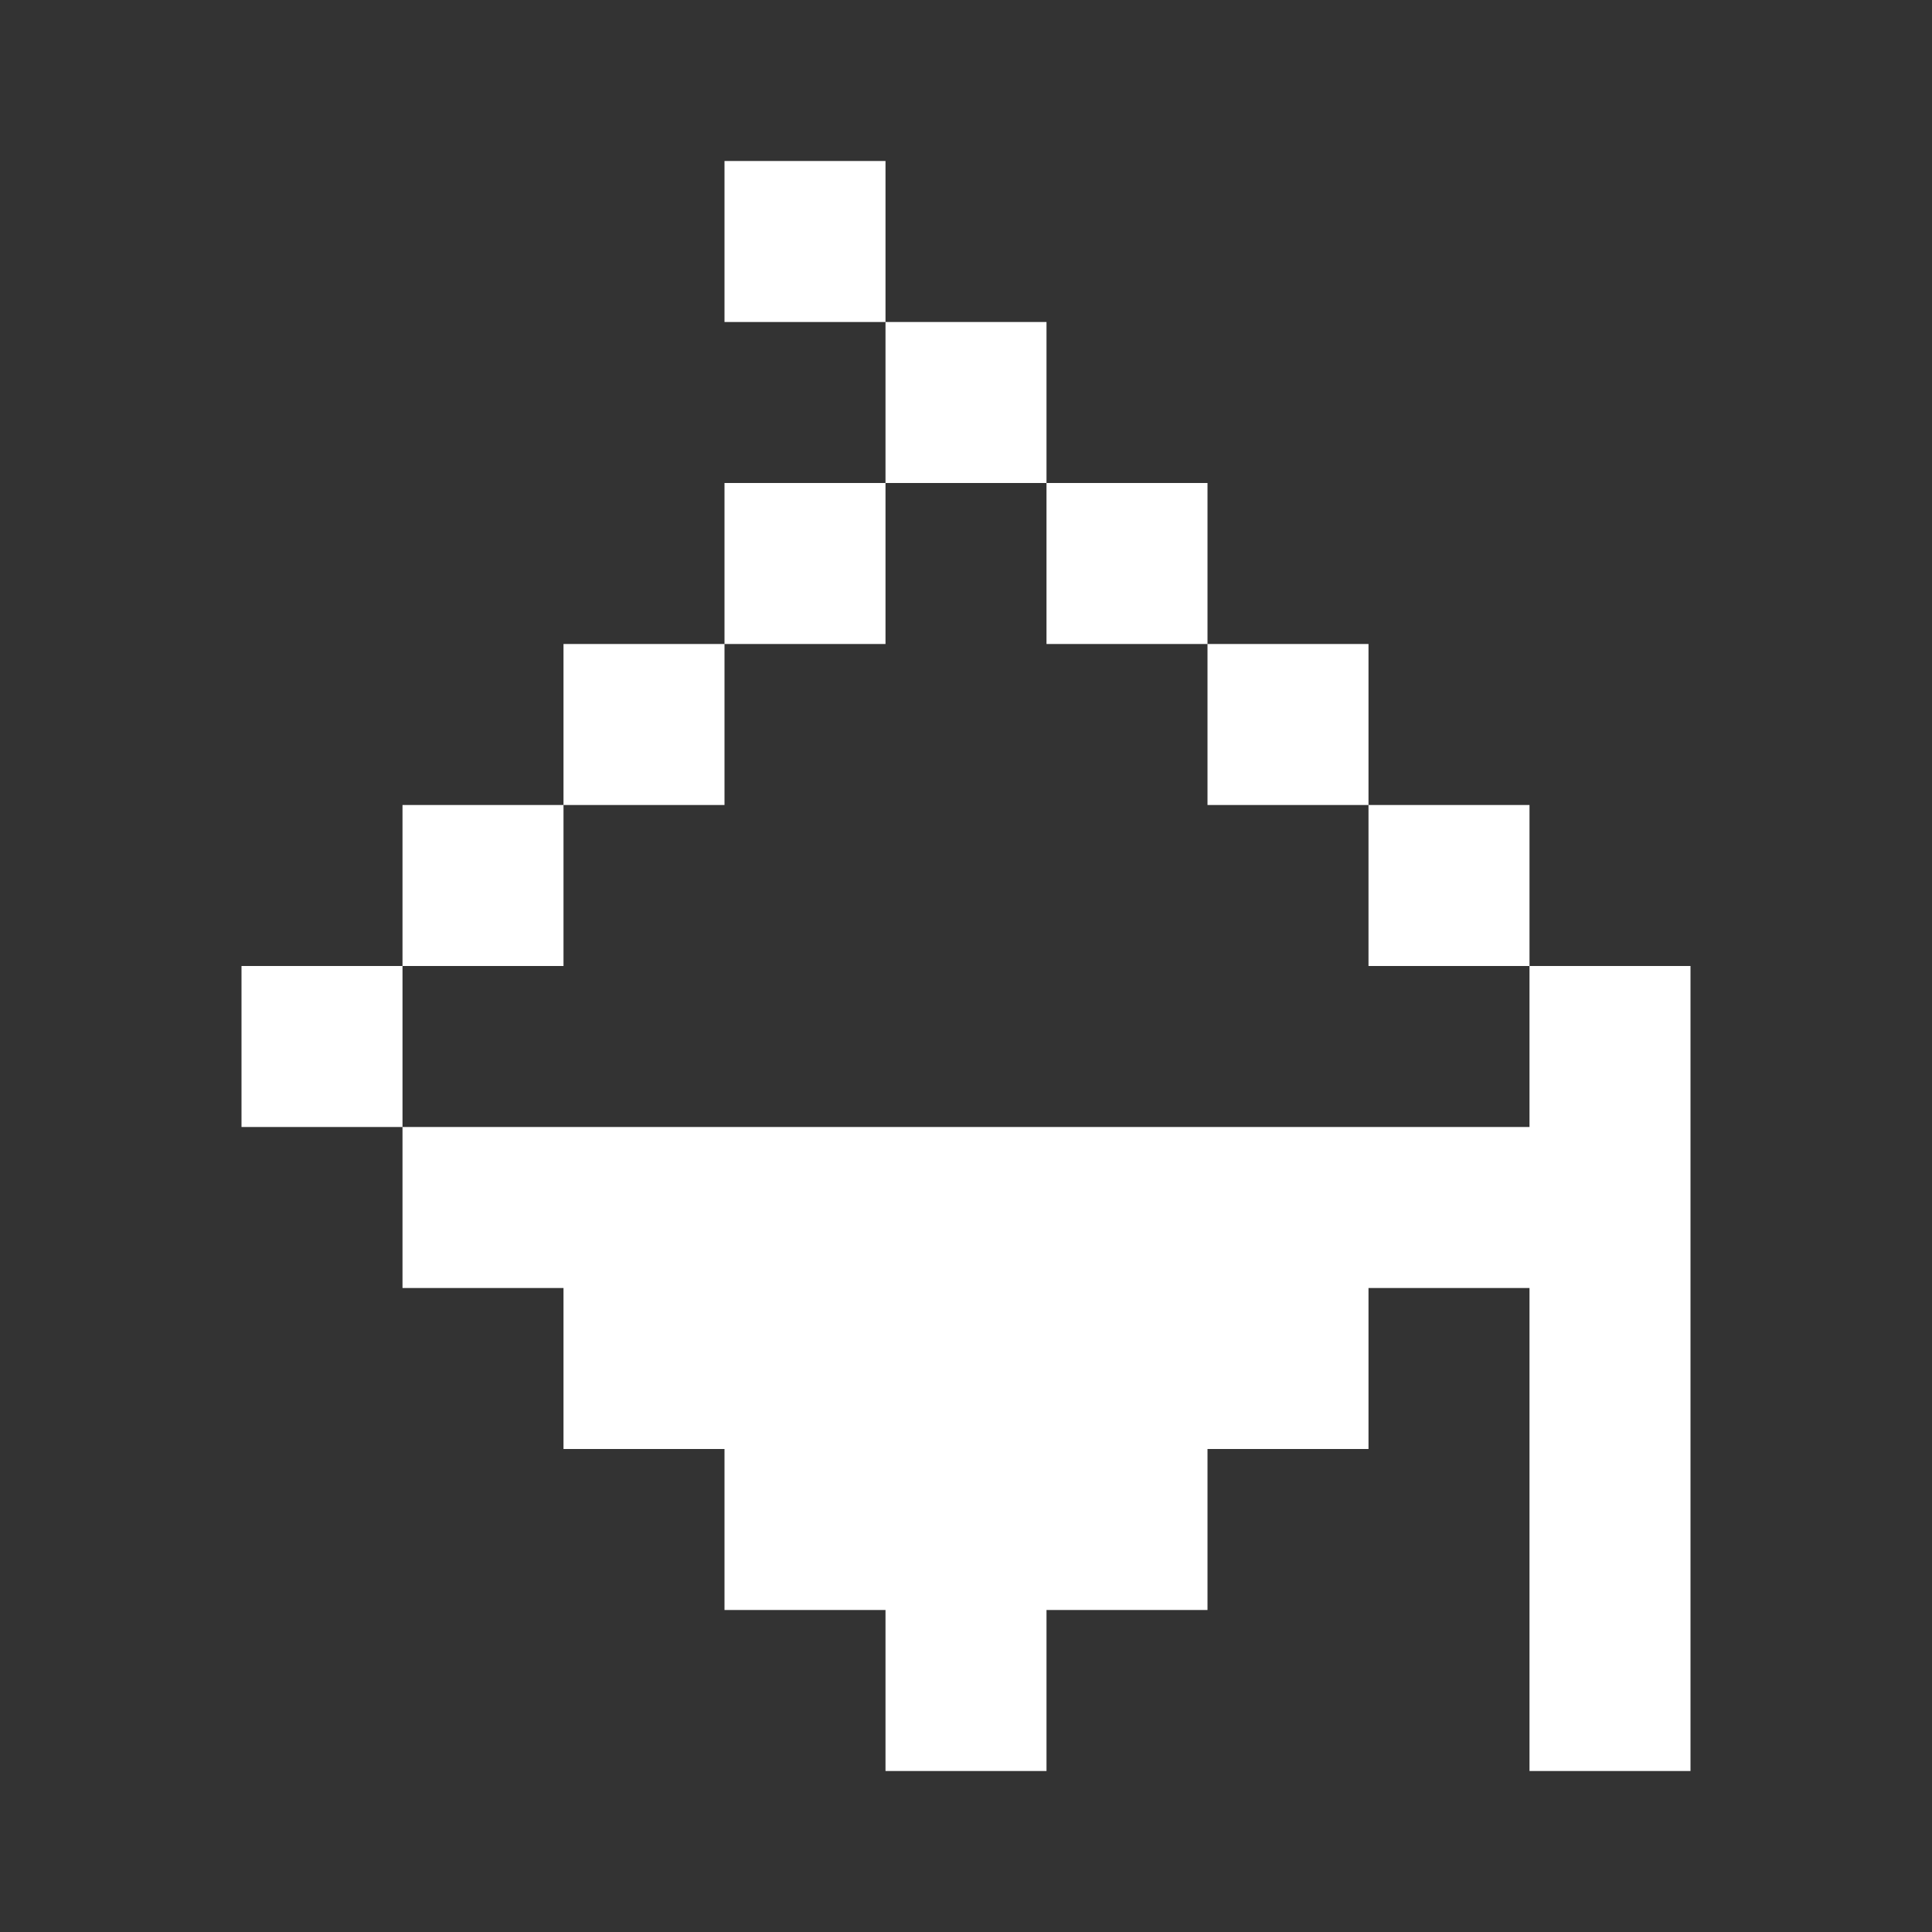 <svg width="45" height="45" viewBox="0 0 45 45" fill="none" xmlns="http://www.w3.org/2000/svg">
<rect x="0" y="0" width="45" height="45" fill="#333333" stroke="none"/>
<path fill-rule="evenodd" clip-rule="evenodd" d="M16.875 3.75H20.625V7.5H16.875V3.75ZM20.625 11.25H24.375V7.5H20.625V11.25ZM16.875 15V11.25H20.625V15H16.875ZM13.125 18.75H16.875V15H13.125V18.75ZM13.125 18.75V22.5H9.375V18.75H13.125ZM28.125 11.25H24.375V15H28.125L28.125 18.75H31.875L31.875 22.5H35.625V18.75H31.875V15H28.125V11.25ZM35.625 22.5H39.375V41.25H35.625L35.625 30H31.875L31.875 33.75H28.125L28.125 37.5H24.375V26.25H28.125H31.875H35.625L35.625 22.5ZM20.625 26.25H24.375V41.25H20.625V37.5H16.875V33.75H13.125V30H9.375V26.25H13.125H16.875H20.625ZM9.375 26.25L5.625 26.25V22.5H9.375V26.25Z" fill="white"/>
</svg>
